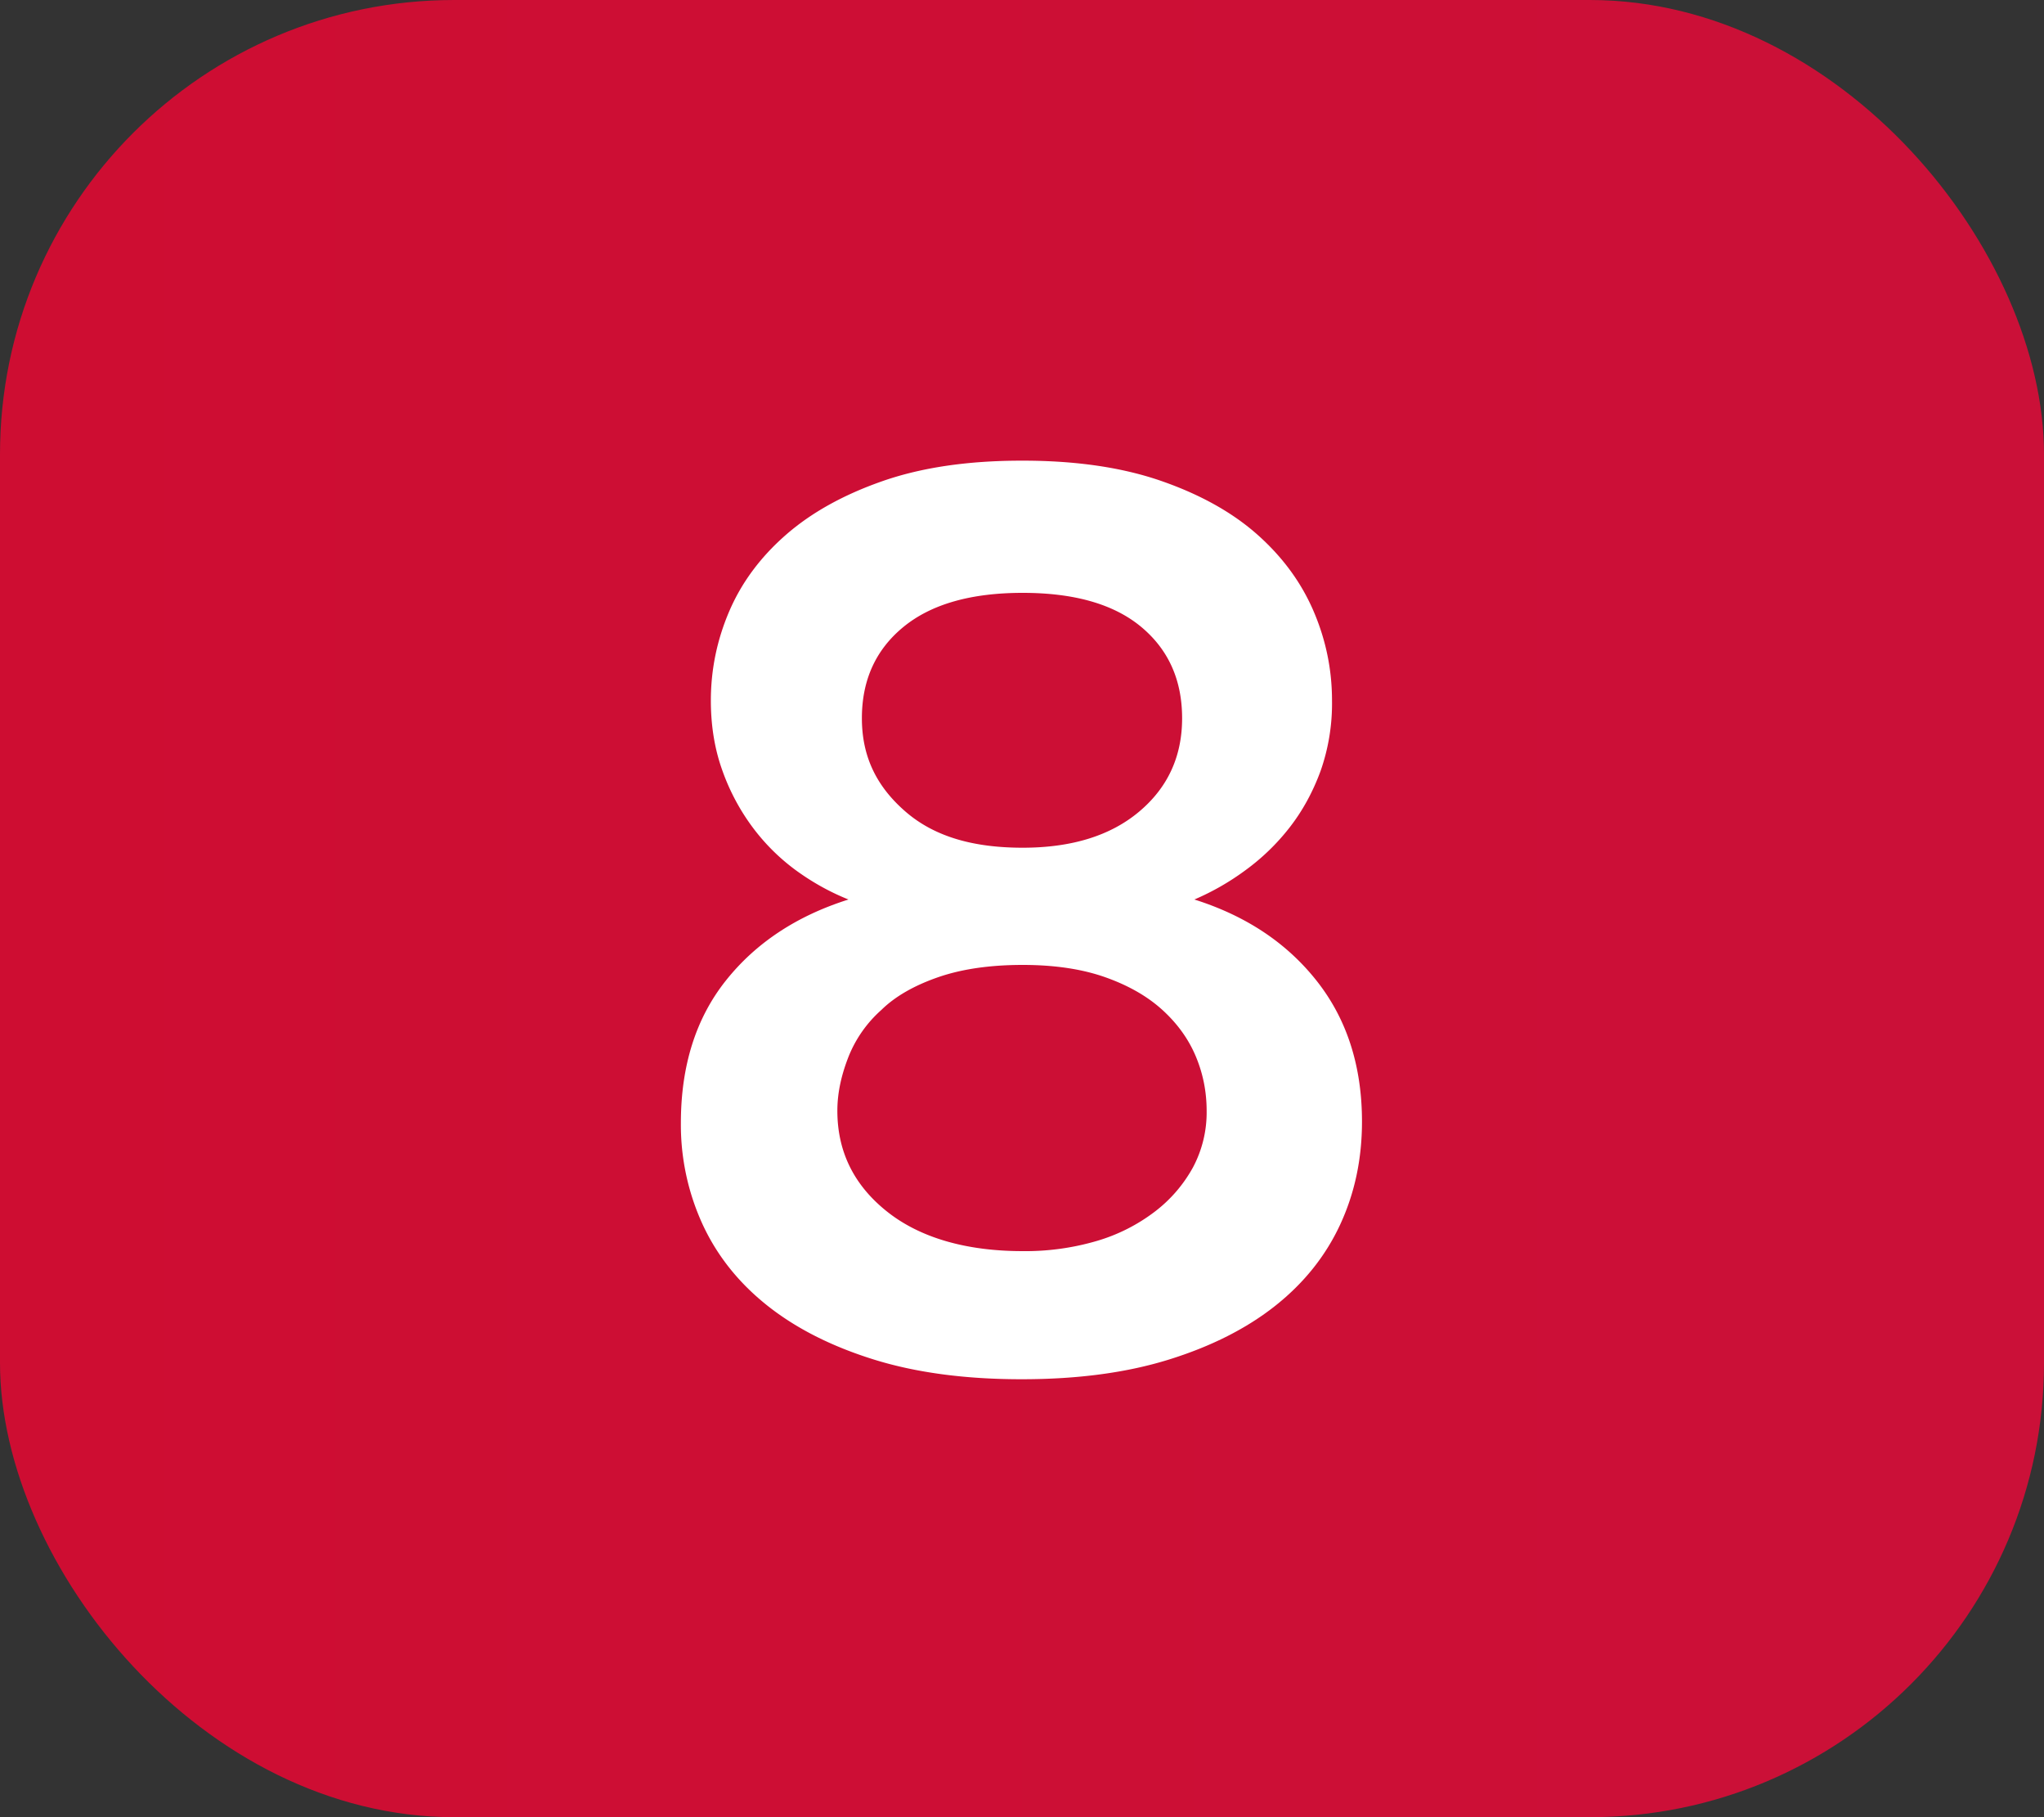 <svg xmlns="http://www.w3.org/2000/svg" width="18" height="16" aria-labelledby="level8indicatorsquare" role="img">
<rect width="100%" height="100%" fill="#333333" stroke="none"/>
<title id="level8indicatorsquare">Level 8 Badge</title>
<defs><linearGradient x1="-1.11022302e-14%" y1="50%" x2="100%" y2="50%" id="Lvl8"><stop stop-color="#ce0d32" offset="0%"/><stop stop-color="#cb1038" offset="100%"/></linearGradient></defs><g fill-rule="evenodd"><rect fill="url(#Lvl8)" width="18" height="16" rx="4"/><path d="M9.006 4.056c.472 0 .88.06 1.224.18s.626.278.846.474.384.42.492.672.162.514.162.786a1.79 1.79 0 0 1-.102.624c-.068.184-.158.348-.27.492a1.94 1.94 0 0 1-.39.378 2.24 2.24 0 0 1-.45.258c.456.144.816.384 1.08.72s.396.748.396 1.236c0 .328-.064.63-.192.906s-.318.514-.57.714-.564.358-.936.474-.802.174-1.3.174c-.496 0-.93-.058-1.302-.174s-.684-.274-.936-.474-.442-.438-.57-.714a2.1 2.1 0 0 1-.192-.894c0-.504.132-.922.396-1.254s.624-.57 1.08-.714c-.16-.064-.312-.148-.456-.252a1.81 1.81 0 0 1-.384-.378 1.9 1.9 0 0 1-.27-.504c-.068-.188-.102-.394-.102-.618 0-.272.054-.534.162-.786s.274-.476.498-.672.508-.354.852-.474.752-.18 1.224-.18zm0 4.44c-.288 0-.536.036-.744.108s-.378.168-.5.288a1.09 1.09 0 0 0-.288.408c-.06.152-.1.312-.1.48 0 .36.146.656.438.888s.7.348 1.194.348a2.23 2.23 0 0 0 .654-.09 1.57 1.57 0 0 0 .51-.258 1.24 1.24 0 0 0 .336-.39 1.03 1.03 0 0 0 .12-.498c0-.168-.032-.328-.096-.48s-.162-.288-.294-.408-.3-.216-.504-.288-.446-.108-.726-.108zm0-3.276c-.456 0-.806.1-1.05.3s-.366.468-.366.804.128.6.384.822.6.318 1.032.318.774-.106 1.026-.318.378-.486.378-.822-.12-.604-.36-.804-.588-.3-1.044-.3z" fill="#fff" fill-rule="nonzero"/></g></svg>
